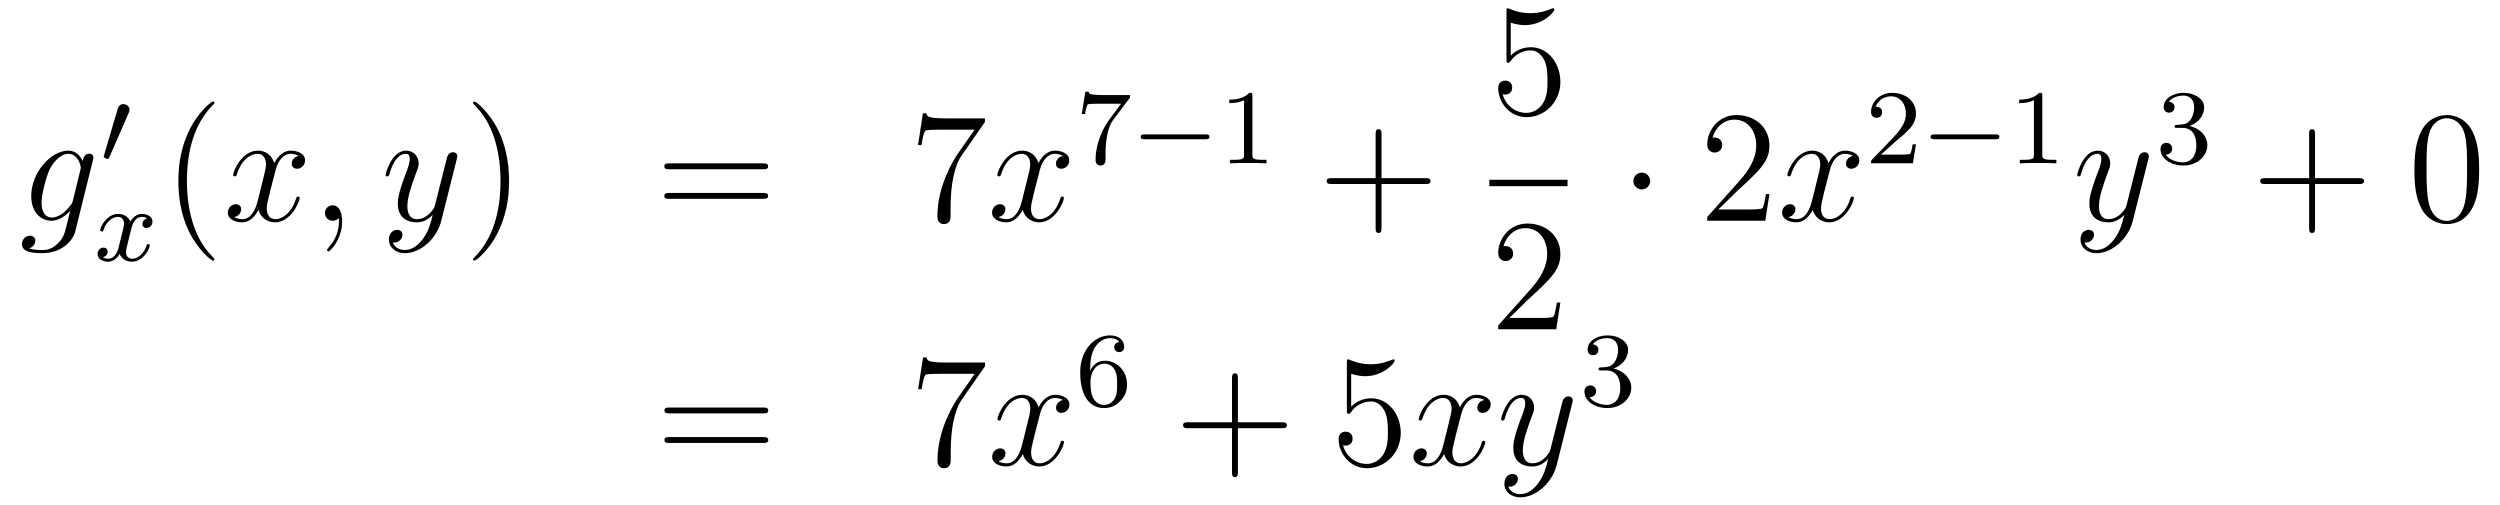<?xml version='1.0'?>
<!-- This file was generated by dvisvgm 1.14.1 -->
<svg height='38pt' version='1.1' viewBox='0 -38 188 38' width='188pt' xmlns='http://www.w3.org/2000/svg' xmlns:xlink='http://www.w3.org/1999/xlink'>
<g id='page1'>
<g transform='matrix(1 0 0 1 -132 629)'>
<path d='M137.481 -651.918C137.433 -651.727 137.409 -651.679 137.253 -651.5C136.763 -650.866 136.261 -650.639 135.891 -650.639C135.496 -650.639 135.126 -650.95 135.126 -651.775C135.126 -652.408 135.484 -653.747 135.747 -654.285C136.094 -654.954 136.632 -655.433 137.134 -655.433C137.923 -655.433 138.078 -654.453 138.078 -654.381L138.042 -654.213L137.481 -651.918ZM138.222 -654.883C138.066 -655.229 137.732 -655.672 137.134 -655.672C135.831 -655.672 134.348 -654.034 134.348 -652.253C134.348 -651.01 135.102 -650.4 135.867 -650.4C136.5 -650.4 137.062 -650.902 137.277 -651.141L137.014 -650.065C136.847 -649.408 136.775 -649.109 136.345 -648.691C135.855 -648.2 135.4 -648.2 135.138 -648.2C134.779 -648.2 134.48 -648.224 134.181 -648.32C134.564 -648.427 134.659 -648.762 134.659 -648.894C134.659 -649.085 134.516 -649.276 134.253 -649.276C133.966 -649.276 133.655 -649.037 133.655 -648.643C133.655 -648.153 134.145 -647.961 135.161 -647.961C136.703 -647.961 137.504 -648.953 137.66 -649.599L138.987 -654.954C139.023 -655.098 139.023 -655.122 139.023 -655.146C139.023 -655.313 138.891 -655.445 138.712 -655.445C138.425 -655.445 138.258 -655.206 138.222 -654.883Z' fill-rule='evenodd'/>
<path d='M141.672 -658.497C141.712 -658.601 141.743 -658.656 141.743 -658.736C141.743 -658.999 141.504 -659.174 141.281 -659.174C140.963 -659.174 140.875 -658.895 140.843 -658.784L139.831 -655.349C139.799 -655.254 139.799 -655.23 139.799 -655.222C139.799 -655.15 139.847 -655.134 139.927 -655.11C140.07 -655.047 140.086 -655.047 140.102 -655.047C140.126 -655.047 140.173 -655.047 140.229 -655.182L141.672 -658.497Z' fill-rule='evenodd'/>
<path d='M143.072 -650.579C142.722 -650.492 142.706 -650.181 142.706 -650.149C142.706 -649.974 142.841 -649.854 143.016 -649.854S143.463 -649.99 143.463 -650.332C143.463 -650.787 142.961 -650.914 142.666 -650.914C142.291 -650.914 141.988 -650.651 141.805 -650.34C141.63 -650.763 141.216 -650.914 140.889 -650.914C140.02 -650.914 139.534 -649.918 139.534 -649.695C139.534 -649.623 139.59 -649.591 139.654 -649.591C139.749 -649.591 139.765 -649.631 139.789 -649.727C139.973 -650.308 140.451 -650.691 140.865 -650.691C141.176 -650.691 141.327 -650.468 141.327 -650.181C141.327 -650.022 141.232 -649.655 141.168 -649.4C141.112 -649.169 140.937 -648.46 140.897 -648.308C140.785 -647.878 140.498 -647.543 140.14 -647.543C140.108 -647.543 139.901 -647.543 139.733 -647.655C140.1 -647.742 140.1 -648.077 140.1 -648.085C140.1 -648.268 139.957 -648.38 139.781 -648.38C139.566 -648.38 139.335 -648.197 139.335 -647.894C139.335 -647.527 139.725 -647.32 140.132 -647.32C140.554 -647.32 140.849 -647.639 140.993 -647.894C141.168 -647.503 141.534 -647.32 141.917 -647.32C142.785 -647.32 143.263 -648.316 143.263 -648.539C143.263 -648.619 143.2 -648.643 143.144 -648.643C143.048 -648.643 143.032 -648.587 143.008 -648.507C142.849 -647.974 142.395 -647.543 141.933 -647.543C141.67 -647.543 141.478 -647.719 141.478 -648.053C141.478 -648.213 141.526 -648.396 141.638 -648.842C141.694 -649.081 141.869 -649.782 141.909 -649.934C142.02 -650.348 142.299 -650.691 142.658 -650.691C142.698 -650.691 142.905 -650.691 143.072 -650.579Z' fill-rule='evenodd'/>
<path d='M148.125 -647.495C148.125 -647.531 148.125 -647.555 147.922 -647.758C146.727 -648.966 146.057 -650.938 146.057 -653.377C146.057 -655.696 146.619 -657.692 148.006 -659.103C148.125 -659.21 148.125 -659.234 148.125 -659.27C148.125 -659.342 148.065 -659.366 148.017 -659.366C147.862 -659.366 146.882 -658.505 146.296 -657.333C145.687 -656.126 145.412 -654.847 145.412 -653.377C145.412 -652.312 145.579 -650.89 146.2 -649.611C146.906 -648.177 147.886 -647.399 148.017 -647.399C148.065 -647.399 148.125 -647.423 148.125 -647.495Z' fill-rule='evenodd'/>
<path d='M154.465 -655.277C154.082 -655.206 153.939 -654.919 153.939 -654.692C153.939 -654.405 154.166 -654.309 154.333 -654.309C154.692 -654.309 154.943 -654.62 154.943 -654.942C154.943 -655.445 154.369 -655.672 153.867 -655.672C153.138 -655.672 152.731 -654.954 152.624 -654.727C152.349 -655.624 151.608 -655.672 151.393 -655.672C150.173 -655.672 149.528 -654.106 149.528 -653.843C149.528 -653.795 149.575 -653.735 149.659 -653.735C149.755 -653.735 149.779 -653.807 149.803 -653.855C150.209 -655.182 151.01 -655.433 151.357 -655.433C151.895 -655.433 152.002 -654.931 152.002 -654.644C152.002 -654.381 151.93 -654.106 151.787 -653.532L151.381 -651.894C151.201 -651.177 150.855 -650.52 150.221 -650.52C150.161 -650.52 149.863 -650.52 149.611 -650.675C150.042 -650.759 150.137 -651.117 150.137 -651.261C150.137 -651.5 149.958 -651.643 149.731 -651.643C149.444 -651.643 149.133 -651.392 149.133 -651.01C149.133 -650.508 149.695 -650.28 150.209 -650.28C150.783 -650.28 151.19 -650.735 151.44 -651.225C151.632 -650.52 152.229 -650.28 152.672 -650.28C153.891 -650.28 154.536 -651.847 154.536 -652.109C154.536 -652.169 154.489 -652.217 154.417 -652.217C154.31 -652.217 154.297 -652.157 154.262 -652.062C153.939 -651.01 153.246 -650.52 152.708 -650.52C152.289 -650.52 152.062 -650.83 152.062 -651.32C152.062 -651.583 152.11 -651.775 152.301 -652.564L152.72 -654.189C152.899 -654.907 153.305 -655.433 153.855 -655.433C153.879 -655.433 154.214 -655.433 154.465 -655.277ZM157.729 -650.352C157.729 -651.046 157.503 -651.56 157.012 -651.56C156.63 -651.56 156.438 -651.249 156.438 -650.986C156.438 -650.723 156.618 -650.4 157.024 -650.4C157.18 -650.4 157.311 -650.448 157.419 -650.555C157.443 -650.579 157.455 -650.579 157.467 -650.579C157.49 -650.579 157.49 -650.412 157.49 -650.352C157.49 -649.958 157.419 -649.181 156.725 -648.404C156.594 -648.26 156.594 -648.236 156.594 -648.213C156.594 -648.153 156.654 -648.093 156.714 -648.093C156.809 -648.093 157.729 -648.978 157.729 -650.352Z' fill-rule='evenodd'/>
<path d='M163.819 -649.061C163.496 -648.607 163.029 -648.2 162.444 -648.2C162.3 -648.2 161.726 -648.224 161.547 -648.774C161.583 -648.762 161.643 -648.762 161.667 -648.762C162.025 -648.762 162.264 -649.073 162.264 -649.348C162.264 -649.623 162.037 -649.719 161.858 -649.719C161.667 -649.719 161.248 -649.575 161.248 -648.989C161.248 -648.38 161.762 -647.961 162.444 -647.961C163.639 -647.961 164.846 -649.061 165.181 -650.388L166.353 -655.05C166.365 -655.11 166.389 -655.182 166.389 -655.253C166.389 -655.433 166.245 -655.552 166.066 -655.552C165.958 -655.552 165.707 -655.504 165.612 -655.146L164.727 -651.631C164.667 -651.416 164.667 -651.392 164.571 -651.261C164.332 -650.926 163.938 -650.52 163.364 -650.52C162.695 -650.52 162.635 -651.177 162.635 -651.5C162.635 -652.181 162.958 -653.102 163.281 -653.962C163.412 -654.309 163.484 -654.476 163.484 -654.715C163.484 -655.218 163.125 -655.672 162.539 -655.672C161.439 -655.672 160.997 -653.938 160.997 -653.843C160.997 -653.795 161.045 -653.735 161.129 -653.735C161.236 -653.735 161.248 -653.783 161.296 -653.95C161.583 -654.954 162.037 -655.433 162.504 -655.433C162.611 -655.433 162.814 -655.433 162.814 -655.038C162.814 -654.727 162.683 -654.381 162.504 -653.927C161.918 -652.36 161.918 -651.966 161.918 -651.679C161.918 -650.543 162.731 -650.28 163.328 -650.28C163.675 -650.28 164.106 -650.388 164.524 -650.83L164.536 -650.818C164.356 -650.113 164.237 -649.647 163.819 -649.061Z' fill-rule='evenodd'/>
<path d='M170.283 -653.377C170.283 -654.285 170.164 -655.767 169.494 -657.154C168.789 -658.588 167.809 -659.366 167.677 -659.366C167.63 -659.366 167.57 -659.342 167.57 -659.27C167.57 -659.234 167.57 -659.21 167.773 -659.007C168.969 -657.8 169.638 -655.827 169.638 -653.388C169.638 -651.069 169.076 -649.073 167.689 -647.662C167.57 -647.555 167.57 -647.531 167.57 -647.495C167.57 -647.423 167.63 -647.399 167.677 -647.399C167.833 -647.399 168.813 -648.26 169.399 -649.432C170.009 -650.651 170.283 -651.942 170.283 -653.377Z' fill-rule='evenodd'/>
<path d='M189.38 -654.273C189.547 -654.273 189.762 -654.273 189.762 -654.488C189.762 -654.715 189.559 -654.715 189.38 -654.715H182.339C182.172 -654.715 181.957 -654.715 181.957 -654.5C181.957 -654.273 182.16 -654.273 182.339 -654.273H189.38ZM189.38 -652.05C189.547 -652.05 189.762 -652.05 189.762 -652.265C189.762 -652.492 189.559 -652.492 189.38 -652.492H182.339C182.172 -652.492 181.957 -652.492 181.957 -652.277C181.957 -652.05 182.16 -652.05 182.339 -652.05H189.38Z' fill-rule='evenodd'/>
<path d='M206.066 -657.823V-658.098H203.185C201.739 -658.098 201.715 -658.254 201.667 -658.481H201.404L201.034 -656.09H201.296C201.332 -656.305 201.44 -657.047 201.595 -657.178C201.691 -657.25 202.588 -657.25 202.756 -657.25H205.289L204.022 -655.433C203.699 -654.967 202.492 -653.006 202.492 -650.759C202.492 -650.627 202.492 -650.149 202.982 -650.149C203.484 -650.149 203.484 -650.615 203.484 -650.771V-651.368C203.484 -653.149 203.771 -654.536 204.334 -655.337L206.066 -657.823Z' fill-rule='evenodd'/>
<path d='M211.933 -655.277C211.55 -655.206 211.408 -654.919 211.408 -654.692C211.408 -654.405 211.634 -654.309 211.801 -654.309C212.16 -654.309 212.412 -654.62 212.412 -654.942C212.412 -655.445 211.837 -655.672 211.336 -655.672C210.606 -655.672 210.2 -654.954 210.092 -654.727C209.818 -655.624 209.076 -655.672 208.861 -655.672C207.642 -655.672 206.996 -654.106 206.996 -653.843C206.996 -653.795 207.044 -653.735 207.127 -653.735C207.223 -653.735 207.247 -653.807 207.271 -653.855C207.678 -655.182 208.478 -655.433 208.825 -655.433C209.363 -655.433 209.471 -654.931 209.471 -654.644C209.471 -654.381 209.399 -654.106 209.256 -653.532L208.849 -651.894C208.67 -651.177 208.324 -650.52 207.69 -650.52C207.63 -650.52 207.331 -650.52 207.08 -650.675C207.51 -650.759 207.606 -651.117 207.606 -651.261C207.606 -651.5 207.427 -651.643 207.199 -651.643C206.912 -651.643 206.602 -651.392 206.602 -651.01C206.602 -650.508 207.163 -650.28 207.678 -650.28C208.252 -650.28 208.658 -650.735 208.909 -651.225C209.1 -650.52 209.698 -650.28 210.14 -650.28C211.36 -650.28 212.005 -651.847 212.005 -652.109C212.005 -652.169 211.957 -652.217 211.885 -652.217C211.778 -652.217 211.765 -652.157 211.73 -652.062C211.408 -651.01 210.714 -650.52 210.176 -650.52C209.758 -650.52 209.531 -650.83 209.531 -651.32C209.531 -651.583 209.579 -651.775 209.77 -652.564L210.188 -654.189C210.367 -654.907 210.774 -655.433 211.324 -655.433C211.348 -655.433 211.682 -655.433 211.933 -655.277Z' fill-rule='evenodd'/>
<path d='M216.912 -659.573C216.984 -659.66 216.984 -659.676 216.984 -659.852H214.96C214.76 -659.852 214.513 -659.86 214.314 -659.876C213.9 -659.907 213.892 -659.979 213.868 -660.107H213.62L213.35 -658.425H213.598C213.613 -658.545 213.701 -659.095 213.812 -659.158C213.9 -659.198 214.498 -659.198 214.618 -659.198H216.306L215.485 -658.098C214.577 -656.887 214.386 -655.628 214.386 -654.999C214.386 -654.919 214.386 -654.553 214.76 -654.553C215.135 -654.553 215.135 -654.911 215.135 -655.007V-655.389C215.135 -656.537 215.327 -657.477 215.717 -657.995L216.912 -659.573Z' fill-rule='evenodd'/>
<path d='M222.649 -656.529C222.776 -656.529 222.952 -656.529 222.952 -656.712C222.952 -656.895 222.776 -656.895 222.649 -656.895H218.083C217.956 -656.895 217.781 -656.895 217.781 -656.712C217.781 -656.529 217.956 -656.529 218.083 -656.529H222.649Z' fill-rule='evenodd'/>
<path d='M226.18 -659.796C226.18 -660.011 226.163 -660.019 225.948 -660.019C225.622 -659.7 225.199 -659.509 224.442 -659.509V-659.246C224.657 -659.246 225.088 -659.246 225.55 -659.461V-655.373C225.55 -655.078 225.526 -654.983 224.768 -654.983H224.49V-654.72C224.816 -654.744 225.502 -654.744 225.86 -654.744S226.912 -654.744 227.239 -654.72V-654.983H226.96C226.202 -654.983 226.18 -655.078 226.18 -655.373V-659.796Z' fill-rule='evenodd'/>
<path d='M235.89 -653.161H239.189C239.357 -653.161 239.572 -653.161 239.572 -653.377C239.572 -653.604 239.369 -653.604 239.189 -653.604H235.89V-656.903C235.89 -657.07 235.89 -657.286 235.674 -657.286C235.447 -657.286 235.447 -657.082 235.447 -656.903V-653.604H232.148C231.98 -653.604 231.766 -653.604 231.766 -653.388C231.766 -653.161 231.968 -653.161 232.148 -653.161H235.447V-649.862C235.447 -649.695 235.447 -649.48 235.662 -649.48C235.89 -649.48 235.89 -649.683 235.89 -649.862V-653.161Z' fill-rule='evenodd'/>
<path d='M245.61 -665.29C246.124 -665.122 246.542 -665.11 246.674 -665.11C248.026 -665.11 248.886 -666.102 248.886 -666.27C248.886 -666.318 248.862 -666.378 248.79 -666.378C248.766 -666.378 248.742 -666.378 248.634 -666.33C247.966 -666.043 247.391 -666.007 247.081 -666.007C246.292 -666.007 245.73 -666.246 245.502 -666.342C245.419 -666.378 245.395 -666.378 245.383 -666.378C245.287 -666.378 245.287 -666.306 245.287 -666.114V-662.564C245.287 -662.349 245.287 -662.277 245.431 -662.277C245.491 -662.277 245.502 -662.289 245.622 -662.433C245.957 -662.923 246.518 -663.21 247.116 -663.21C247.75 -663.21 248.06 -662.624 248.156 -662.421C248.359 -661.954 248.371 -661.369 248.371 -660.914C248.371 -660.46 248.371 -659.779 248.036 -659.241C247.774 -658.811 247.308 -658.512 246.781 -658.512C245.993 -658.512 245.215 -659.05 245 -659.922C245.06 -659.898 245.132 -659.887 245.192 -659.887C245.395 -659.887 245.718 -660.006 245.718 -660.412C245.718 -660.747 245.491 -660.938 245.192 -660.938C244.976 -660.938 244.666 -660.831 244.666 -660.365C244.666 -659.348 245.479 -658.189 246.805 -658.189C248.156 -658.189 249.34 -659.325 249.34 -660.843C249.34 -662.265 248.383 -663.449 247.128 -663.449C246.446 -663.449 245.921 -663.15 245.61 -662.815V-665.29Z' fill-rule='evenodd'/>
<path d='M244 -653H249.878V-653.481H244'/>
<path d='M249.34 -644.248H249.077C249.041 -644.045 248.945 -643.387 248.826 -643.196C248.742 -643.089 248.06 -643.089 247.702 -643.089H245.491C245.814 -643.364 246.542 -644.129 246.853 -644.416C248.67 -646.089 249.34 -646.711 249.34 -647.894C249.34 -649.269 248.252 -650.189 246.865 -650.189C245.479 -650.189 244.666 -649.006 244.666 -647.978C244.666 -647.368 245.192 -647.368 245.227 -647.368C245.479 -647.368 245.789 -647.547 245.789 -647.93C245.789 -648.265 245.562 -648.492 245.227 -648.492C245.12 -648.492 245.096 -648.492 245.06 -648.48C245.287 -649.293 245.933 -649.843 246.71 -649.843C247.726 -649.843 248.347 -648.994 248.347 -647.894C248.347 -646.878 247.762 -645.993 247.081 -645.228L244.666 -642.527V-642.24H249.029L249.34 -644.248Z' fill-rule='evenodd'/>
<path d='M256.096 -653.388C256.096 -653.735 255.809 -654.022 255.462 -654.022S254.828 -653.735 254.828 -653.388C254.828 -653.042 255.115 -652.755 255.462 -652.755S256.096 -653.042 256.096 -653.388Z' fill-rule='evenodd'/>
<path d='M265.06 -652.408H264.797C264.761 -652.205 264.665 -651.547 264.545 -651.356C264.462 -651.249 263.78 -651.249 263.422 -651.249H261.21C261.533 -651.524 262.262 -652.289 262.573 -652.576C264.39 -654.249 265.06 -654.871 265.06 -656.054C265.06 -657.429 263.971 -658.349 262.585 -658.349C261.198 -658.349 260.386 -657.166 260.386 -656.138C260.386 -655.528 260.911 -655.528 260.947 -655.528C261.198 -655.528 261.509 -655.707 261.509 -656.09C261.509 -656.425 261.282 -656.652 260.947 -656.652C260.839 -656.652 260.815 -656.652 260.779 -656.64C261.007 -657.453 261.652 -658.003 262.429 -658.003C263.446 -658.003 264.067 -657.154 264.067 -656.054C264.067 -655.038 263.482 -654.153 262.8 -653.388L260.386 -650.687V-650.4H264.749L265.06 -652.408Z' fill-rule='evenodd'/>
<path d='M271.344 -655.277C270.962 -655.206 270.818 -654.919 270.818 -654.692C270.818 -654.405 271.045 -654.309 271.213 -654.309C271.572 -654.309 271.823 -654.62 271.823 -654.942C271.823 -655.445 271.249 -655.672 270.746 -655.672C270.018 -655.672 269.611 -654.954 269.503 -654.727C269.228 -655.624 268.487 -655.672 268.272 -655.672C267.053 -655.672 266.407 -654.106 266.407 -653.843C266.407 -653.795 266.455 -653.735 266.539 -653.735C266.634 -653.735 266.658 -653.807 266.682 -653.855C267.089 -655.182 267.89 -655.433 268.236 -655.433C268.775 -655.433 268.882 -654.931 268.882 -654.644C268.882 -654.381 268.81 -654.106 268.667 -653.532L268.26 -651.894C268.081 -651.177 267.734 -650.52 267.101 -650.52C267.041 -650.52 266.742 -650.52 266.491 -650.675C266.922 -650.759 267.017 -651.117 267.017 -651.261C267.017 -651.5 266.838 -651.643 266.611 -651.643C266.324 -651.643 266.012 -651.392 266.012 -651.01C266.012 -650.508 266.575 -650.28 267.089 -650.28C267.662 -650.28 268.069 -650.735 268.32 -651.225C268.512 -650.52 269.11 -650.28 269.551 -650.28C270.77 -650.28 271.416 -651.847 271.416 -652.109C271.416 -652.169 271.368 -652.217 271.297 -652.217C271.189 -652.217 271.177 -652.157 271.141 -652.062C270.818 -651.01 270.125 -650.52 269.587 -650.52C269.168 -650.52 268.942 -650.83 268.942 -651.32C268.942 -651.583 268.99 -651.775 269.18 -652.564L269.599 -654.189C269.778 -654.907 270.185 -655.433 270.734 -655.433C270.758 -655.433 271.093 -655.433 271.344 -655.277Z' fill-rule='evenodd'/>
<path d='M274.528 -656.346C274.655 -656.465 274.99 -656.728 275.117 -656.84C275.611 -657.294 276.08 -657.732 276.08 -658.457C276.08 -659.405 275.284 -660.019 274.288 -660.019C273.332 -660.019 272.702 -659.294 272.702 -658.585C272.702 -658.194 273.013 -658.138 273.125 -658.138C273.292 -658.138 273.539 -658.258 273.539 -658.561C273.539 -658.975 273.14 -658.975 273.046 -658.975C273.276 -659.557 273.81 -659.756 274.2 -659.756C274.942 -659.756 275.324 -659.127 275.324 -658.457C275.324 -657.628 274.742 -657.023 273.802 -656.059L272.798 -655.023C272.702 -654.935 272.702 -654.919 272.702 -654.72H275.85L276.08 -656.146H275.833C275.81 -655.987 275.747 -655.588 275.651 -655.437C275.603 -655.373 274.997 -655.373 274.87 -655.373H273.451L274.528 -656.346Z' fill-rule='evenodd'/>
<path d='M282.049 -656.529C282.176 -656.529 282.352 -656.529 282.352 -656.712C282.352 -656.895 282.176 -656.895 282.049 -656.895H277.483C277.356 -656.895 277.181 -656.895 277.181 -656.712C277.181 -656.529 277.356 -656.529 277.483 -656.529H282.049Z' fill-rule='evenodd'/>
<path d='M285.58 -659.796C285.58 -660.011 285.563 -660.019 285.348 -660.019C285.022 -659.7 284.599 -659.509 283.842 -659.509V-659.246C284.057 -659.246 284.488 -659.246 284.95 -659.461V-655.373C284.95 -655.078 284.926 -654.983 284.168 -654.983H283.89V-654.72C284.216 -654.744 284.902 -654.744 285.26 -654.744S286.312 -654.744 286.639 -654.72V-654.983H286.36C285.602 -654.983 285.58 -655.078 285.58 -655.373V-659.796Z' fill-rule='evenodd'/>
<path d='M291.024 -649.061C290.701 -648.607 290.236 -648.2 289.649 -648.2C289.506 -648.2 288.932 -648.224 288.752 -648.774C288.788 -648.762 288.848 -648.762 288.872 -648.762C289.231 -648.762 289.47 -649.073 289.47 -649.348C289.47 -649.623 289.243 -649.719 289.063 -649.719C288.872 -649.719 288.454 -649.575 288.454 -648.989C288.454 -648.38 288.968 -647.961 289.649 -647.961C290.845 -647.961 292.052 -649.061 292.386 -650.388L293.558 -655.05C293.57 -655.11 293.594 -655.182 293.594 -655.253C293.594 -655.433 293.45 -655.552 293.272 -655.552C293.164 -655.552 292.913 -655.504 292.817 -655.146L291.932 -651.631C291.872 -651.416 291.872 -651.392 291.776 -651.261C291.538 -650.926 291.144 -650.52 290.569 -650.52C289.901 -650.52 289.841 -651.177 289.841 -651.5C289.841 -652.181 290.164 -653.102 290.486 -653.962C290.617 -654.309 290.689 -654.476 290.689 -654.715C290.689 -655.218 290.33 -655.672 289.745 -655.672C288.646 -655.672 288.203 -653.938 288.203 -653.843C288.203 -653.795 288.251 -653.735 288.335 -653.735C288.442 -653.735 288.454 -653.783 288.502 -653.95C288.788 -654.954 289.243 -655.433 289.709 -655.433C289.817 -655.433 290.02 -655.433 290.02 -655.038C290.02 -654.727 289.889 -654.381 289.709 -653.927C289.123 -652.36 289.123 -651.966 289.123 -651.679C289.123 -650.543 289.937 -650.28 290.533 -650.28C290.881 -650.28 291.311 -650.388 291.73 -650.83L291.742 -650.818C291.562 -650.113 291.442 -649.647 291.024 -649.061Z' fill-rule='evenodd'/>
<path d='M296.136 -657.382C296.766 -657.382 297.164 -656.919 297.164 -656.082C297.164 -655.087 296.598 -654.792 296.176 -654.792C295.738 -654.792 295.14 -654.951 294.86 -655.373C295.148 -655.373 295.348 -655.557 295.348 -655.82C295.348 -656.075 295.164 -656.258 294.908 -656.258C294.694 -656.258 294.47 -656.122 294.47 -655.804C294.47 -655.047 295.284 -654.553 296.192 -654.553C297.252 -654.553 297.992 -655.286 297.992 -656.082C297.992 -656.744 297.467 -657.35 296.654 -657.525C297.283 -657.748 297.754 -658.29 297.754 -658.927C297.754 -659.565 297.036 -660.019 296.208 -660.019C295.355 -660.019 294.709 -659.557 294.709 -658.951C294.709 -658.656 294.908 -658.529 295.116 -658.529C295.363 -658.529 295.523 -658.704 295.523 -658.935C295.523 -659.23 295.267 -659.342 295.092 -659.35C295.427 -659.788 296.04 -659.812 296.184 -659.812C296.39 -659.812 296.996 -659.748 296.996 -658.927C296.996 -658.369 296.766 -658.035 296.654 -657.907C296.416 -657.66 296.232 -657.644 295.746 -657.612C295.594 -657.605 295.53 -657.597 295.53 -657.493C295.53 -657.382 295.602 -657.382 295.738 -657.382H296.136Z' fill-rule='evenodd'/>
<path d='M306.09 -653.161H309.389C309.557 -653.161 309.772 -653.161 309.772 -653.377C309.772 -653.604 309.569 -653.604 309.389 -653.604H306.09V-656.903C306.09 -657.07 306.09 -657.286 305.874 -657.286C305.647 -657.286 305.647 -657.082 305.647 -656.903V-653.604H302.348C302.18 -653.604 301.966 -653.604 301.966 -653.388C301.966 -653.161 302.168 -653.161 302.348 -653.161H305.647V-649.862C305.647 -649.695 305.647 -649.48 305.862 -649.48C306.09 -649.48 306.09 -649.683 306.09 -649.862V-653.161Z' fill-rule='evenodd'/>
<path d='M318.432 -654.225C318.432 -655.218 318.373 -656.186 317.942 -657.094C317.453 -658.087 316.591 -658.349 316.006 -658.349C315.312 -658.349 314.464 -658.003 314.022 -657.011C313.687 -656.257 313.567 -655.516 313.567 -654.225C313.567 -653.066 313.651 -652.193 314.081 -651.344C314.548 -650.436 315.372 -650.149 315.994 -650.149C317.034 -650.149 317.632 -650.771 317.978 -651.464C318.409 -652.36 318.432 -653.532 318.432 -654.225ZM315.994 -650.388C315.612 -650.388 314.834 -650.603 314.608 -651.906C314.476 -652.623 314.476 -653.532 314.476 -654.369C314.476 -655.349 314.476 -656.233 314.668 -656.939C314.87 -657.74 315.48 -658.11 315.994 -658.11C316.448 -658.11 317.142 -657.835 317.369 -656.808C317.524 -656.126 317.524 -655.182 317.524 -654.369C317.524 -653.568 317.524 -652.659 317.393 -651.93C317.166 -650.615 316.412 -650.388 315.994 -650.388Z' fill-rule='evenodd'/>
<path d='M189.389 -635.913C189.556 -635.913 189.772 -635.913 189.772 -636.128C189.772 -636.355 189.568 -636.355 189.389 -636.355H182.348C182.181 -636.355 181.966 -636.355 181.966 -636.14C181.966 -635.913 182.169 -635.913 182.348 -635.913H189.389ZM189.389 -633.69C189.556 -633.69 189.772 -633.69 189.772 -633.905C189.772 -634.132 189.568 -634.132 189.389 -634.132H182.348C182.181 -634.132 181.966 -634.132 181.966 -633.917C181.966 -633.69 182.169 -633.69 182.348 -633.69H189.389Z' fill-rule='evenodd'/>
<path d='M206.075 -639.463V-639.738H203.195C201.748 -639.738 201.724 -639.894 201.677 -640.121H201.414L201.043 -637.73H201.306C201.342 -637.945 201.449 -638.687 201.605 -638.818C201.701 -638.89 202.597 -638.89 202.764 -638.89H205.298L204.031 -637.073C203.708 -636.607 202.501 -634.646 202.501 -632.399C202.501 -632.267 202.501 -631.789 202.991 -631.789C203.494 -631.789 203.494 -632.255 203.494 -632.411V-633.008C203.494 -634.789 203.78 -636.176 204.342 -636.977L206.075 -639.463Z' fill-rule='evenodd'/>
<path d='M211.943 -636.917C211.56 -636.846 211.416 -636.559 211.416 -636.332C211.416 -636.045 211.644 -635.949 211.811 -635.949C212.17 -635.949 212.42 -636.26 212.42 -636.582C212.42 -637.085 211.847 -637.312 211.344 -637.312C210.616 -637.312 210.209 -636.594 210.102 -636.367C209.826 -637.264 209.086 -637.312 208.87 -637.312C207.65 -637.312 207.005 -635.746 207.005 -635.483C207.005 -635.435 207.053 -635.375 207.137 -635.375C207.233 -635.375 207.257 -635.447 207.28 -635.495C207.686 -636.822 208.488 -637.073 208.835 -637.073C209.372 -637.073 209.48 -636.571 209.48 -636.284C209.48 -636.021 209.408 -635.746 209.264 -635.172L208.859 -633.534C208.679 -632.817 208.332 -632.16 207.698 -632.16C207.638 -632.16 207.34 -632.16 207.089 -632.315C207.52 -632.399 207.614 -632.757 207.614 -632.901C207.614 -633.14 207.436 -633.283 207.209 -633.283C206.922 -633.283 206.611 -633.032 206.611 -632.65C206.611 -632.148 207.173 -631.92 207.686 -631.92C208.26 -631.92 208.667 -632.375 208.918 -632.865C209.11 -632.16 209.707 -631.92 210.149 -631.92C211.368 -631.92 212.014 -633.487 212.014 -633.749C212.014 -633.809 211.966 -633.857 211.895 -633.857C211.787 -633.857 211.775 -633.797 211.739 -633.702C211.416 -632.65 210.722 -632.16 210.185 -632.16C209.767 -632.16 209.539 -632.47 209.539 -632.96C209.539 -633.223 209.587 -633.415 209.778 -634.204L210.197 -635.829C210.377 -636.547 210.782 -637.073 211.333 -637.073C211.357 -637.073 211.692 -637.073 211.943 -636.917Z' fill-rule='evenodd'/>
<path d='M213.979 -639.117C213.979 -639.779 214.036 -640.361 214.322 -640.847C214.561 -641.245 214.968 -641.572 215.47 -641.572C215.629 -641.572 215.995 -641.548 216.179 -641.269C215.82 -641.253 215.789 -640.982 215.789 -640.894C215.789 -640.655 215.972 -640.52 216.163 -640.52C216.306 -640.52 216.538 -640.608 216.538 -640.91C216.538 -641.388 216.179 -641.779 215.462 -641.779C214.354 -641.779 213.23 -640.727 213.23 -639.006C213.23 -636.847 214.235 -636.313 215.008 -636.313C215.39 -636.313 215.804 -636.416 216.163 -636.759C216.481 -637.07 216.752 -637.404 216.752 -638.097C216.752 -639.142 215.964 -639.874 215.08 -639.874C214.506 -639.874 214.163 -639.508 213.979 -639.117ZM215.008 -636.552C214.585 -636.552 214.322 -636.847 214.202 -637.07C214.019 -637.428 214.003 -637.97 214.003 -638.273C214.003 -639.062 214.434 -639.652 215.047 -639.652C215.446 -639.652 215.686 -639.444 215.837 -639.165C216.004 -638.871 216.004 -638.512 216.004 -638.106C216.004 -637.699 216.004 -637.348 215.844 -637.062C215.638 -636.695 215.358 -636.552 215.008 -636.552Z' fill-rule='evenodd'/>
<path d='M225.09 -634.801H228.389C228.557 -634.801 228.772 -634.801 228.772 -635.017C228.772 -635.244 228.569 -635.244 228.389 -635.244H225.09V-638.543C225.09 -638.71 225.09 -638.926 224.874 -638.926C224.647 -638.926 224.647 -638.722 224.647 -638.543V-635.244H221.348C221.18 -635.244 220.966 -635.244 220.966 -635.028C220.966 -634.801 221.168 -634.801 221.348 -634.801H224.647V-631.502C224.647 -631.335 224.647 -631.12 224.862 -631.12C225.09 -631.12 225.09 -631.323 225.09 -631.502V-634.801Z' fill-rule='evenodd'/>
<path d='M233.608 -638.89C234.121 -638.722 234.54 -638.71 234.671 -638.71C236.022 -638.71 236.882 -639.702 236.882 -639.87C236.882 -639.918 236.858 -639.978 236.788 -639.978C236.764 -639.978 236.74 -639.978 236.632 -639.93C235.962 -639.643 235.388 -639.607 235.078 -639.607C234.289 -639.607 233.726 -639.846 233.5 -639.942C233.416 -639.978 233.392 -639.978 233.381 -639.978C233.285 -639.978 233.285 -639.906 233.285 -639.714V-636.164C233.285 -635.949 233.285 -635.877 233.428 -635.877C233.488 -635.877 233.5 -635.889 233.62 -636.033C233.954 -636.523 234.516 -636.81 235.114 -636.81C235.747 -636.81 236.058 -636.224 236.154 -636.021C236.357 -635.554 236.369 -634.969 236.369 -634.514C236.369 -634.06 236.369 -633.379 236.034 -632.841C235.771 -632.411 235.304 -632.112 234.779 -632.112C233.989 -632.112 233.213 -632.65 232.998 -633.522C233.058 -633.498 233.129 -633.487 233.189 -633.487C233.392 -633.487 233.716 -633.606 233.716 -634.012C233.716 -634.347 233.488 -634.538 233.189 -634.538C232.974 -634.538 232.663 -634.431 232.663 -633.965C232.663 -632.948 233.476 -631.789 234.803 -631.789C236.154 -631.789 237.337 -632.925 237.337 -634.443C237.337 -635.865 236.381 -637.049 235.126 -637.049C234.444 -637.049 233.918 -636.75 233.608 -636.415V-638.89Z' fill-rule='evenodd'/>
<path d='M243.623 -636.917C243.24 -636.846 243.096 -636.559 243.096 -636.332C243.096 -636.045 243.324 -635.949 243.491 -635.949C243.85 -635.949 244.1 -636.26 244.1 -636.582C244.1 -637.085 243.527 -637.312 243.024 -637.312C242.296 -637.312 241.889 -636.594 241.782 -636.367C241.506 -637.264 240.766 -637.312 240.55 -637.312C239.33 -637.312 238.685 -635.746 238.685 -635.483C238.685 -635.435 238.733 -635.375 238.817 -635.375C238.913 -635.375 238.937 -635.447 238.96 -635.495C239.366 -636.822 240.168 -637.073 240.515 -637.073C241.052 -637.073 241.16 -636.571 241.16 -636.284C241.16 -636.021 241.088 -635.746 240.944 -635.172L240.539 -633.534C240.359 -632.817 240.012 -632.16 239.378 -632.16C239.318 -632.16 239.02 -632.16 238.769 -632.315C239.2 -632.399 239.294 -632.757 239.294 -632.901C239.294 -633.14 239.116 -633.283 238.889 -633.283C238.602 -633.283 238.291 -633.032 238.291 -632.65C238.291 -632.148 238.853 -631.92 239.366 -631.92C239.94 -631.92 240.347 -632.375 240.598 -632.865C240.79 -632.16 241.387 -631.92 241.829 -631.92C243.048 -631.92 243.694 -633.487 243.694 -633.749C243.694 -633.809 243.646 -633.857 243.575 -633.857C243.467 -633.857 243.455 -633.797 243.419 -633.702C243.096 -632.65 242.402 -632.16 241.865 -632.16C241.447 -632.16 241.219 -632.47 241.219 -632.96C241.219 -633.223 241.267 -633.415 241.458 -634.204L241.877 -635.829C242.057 -636.547 242.462 -637.073 243.013 -637.073C243.037 -637.073 243.372 -637.073 243.623 -636.917ZM247.7 -630.701C247.378 -630.247 246.911 -629.84 246.325 -629.84C246.181 -629.84 245.608 -629.864 245.429 -630.414C245.465 -630.402 245.524 -630.402 245.548 -630.402C245.906 -630.402 246.146 -630.713 246.146 -630.988C246.146 -631.263 245.918 -631.359 245.74 -631.359C245.548 -631.359 245.13 -631.215 245.13 -630.629C245.13 -630.02 245.644 -629.601 246.325 -629.601C247.52 -629.601 248.728 -630.701 249.062 -632.028L250.234 -636.69C250.246 -636.75 250.27 -636.822 250.27 -636.893C250.27 -637.073 250.127 -637.192 249.947 -637.192C249.84 -637.192 249.589 -637.144 249.493 -636.786L248.609 -633.271C248.549 -633.056 248.549 -633.032 248.453 -632.901C248.214 -632.566 247.819 -632.16 247.246 -632.16C246.576 -632.16 246.516 -632.817 246.516 -633.14C246.516 -633.821 246.839 -634.742 247.162 -635.602C247.294 -635.949 247.366 -636.116 247.366 -636.355C247.366 -636.858 247.007 -637.312 246.421 -637.312C245.321 -637.312 244.879 -635.578 244.879 -635.483C244.879 -635.435 244.927 -635.375 245.01 -635.375C245.118 -635.375 245.13 -635.423 245.178 -635.59C245.465 -636.594 245.918 -637.073 246.385 -637.073C246.492 -637.073 246.696 -637.073 246.696 -636.678C246.696 -636.367 246.564 -636.021 246.385 -635.567C245.8 -634 245.8 -633.606 245.8 -633.319C245.8 -632.183 246.612 -631.92 247.21 -631.92C247.556 -631.92 247.987 -632.028 248.405 -632.47L248.417 -632.458C248.238 -631.753 248.118 -631.287 247.7 -630.701Z' fill-rule='evenodd'/>
<path d='M252.816 -639.142C253.446 -639.142 253.844 -638.679 253.844 -637.842C253.844 -636.847 253.278 -636.552 252.856 -636.552C252.418 -636.552 251.82 -636.711 251.54 -637.133C251.828 -637.133 252.028 -637.317 252.028 -637.58C252.028 -637.835 251.844 -638.018 251.588 -638.018C251.374 -638.018 251.15 -637.882 251.15 -637.564C251.15 -636.807 251.964 -636.313 252.872 -636.313C253.932 -636.313 254.672 -637.046 254.672 -637.842C254.672 -638.504 254.147 -639.11 253.334 -639.285C253.963 -639.508 254.434 -640.05 254.434 -640.687C254.434 -641.325 253.716 -641.779 252.888 -641.779C252.035 -641.779 251.389 -641.317 251.389 -640.711C251.389 -640.416 251.588 -640.289 251.796 -640.289C252.043 -640.289 252.203 -640.464 252.203 -640.695C252.203 -640.99 251.947 -641.102 251.772 -641.11C252.107 -641.548 252.72 -641.572 252.864 -641.572C253.07 -641.572 253.676 -641.508 253.676 -640.687C253.676 -640.129 253.446 -639.795 253.334 -639.667C253.096 -639.42 252.912 -639.404 252.426 -639.372C252.274 -639.365 252.21 -639.357 252.21 -639.253C252.21 -639.142 252.282 -639.142 252.418 -639.142H252.816Z' fill-rule='evenodd'/>
</g>
</g>
</svg>
